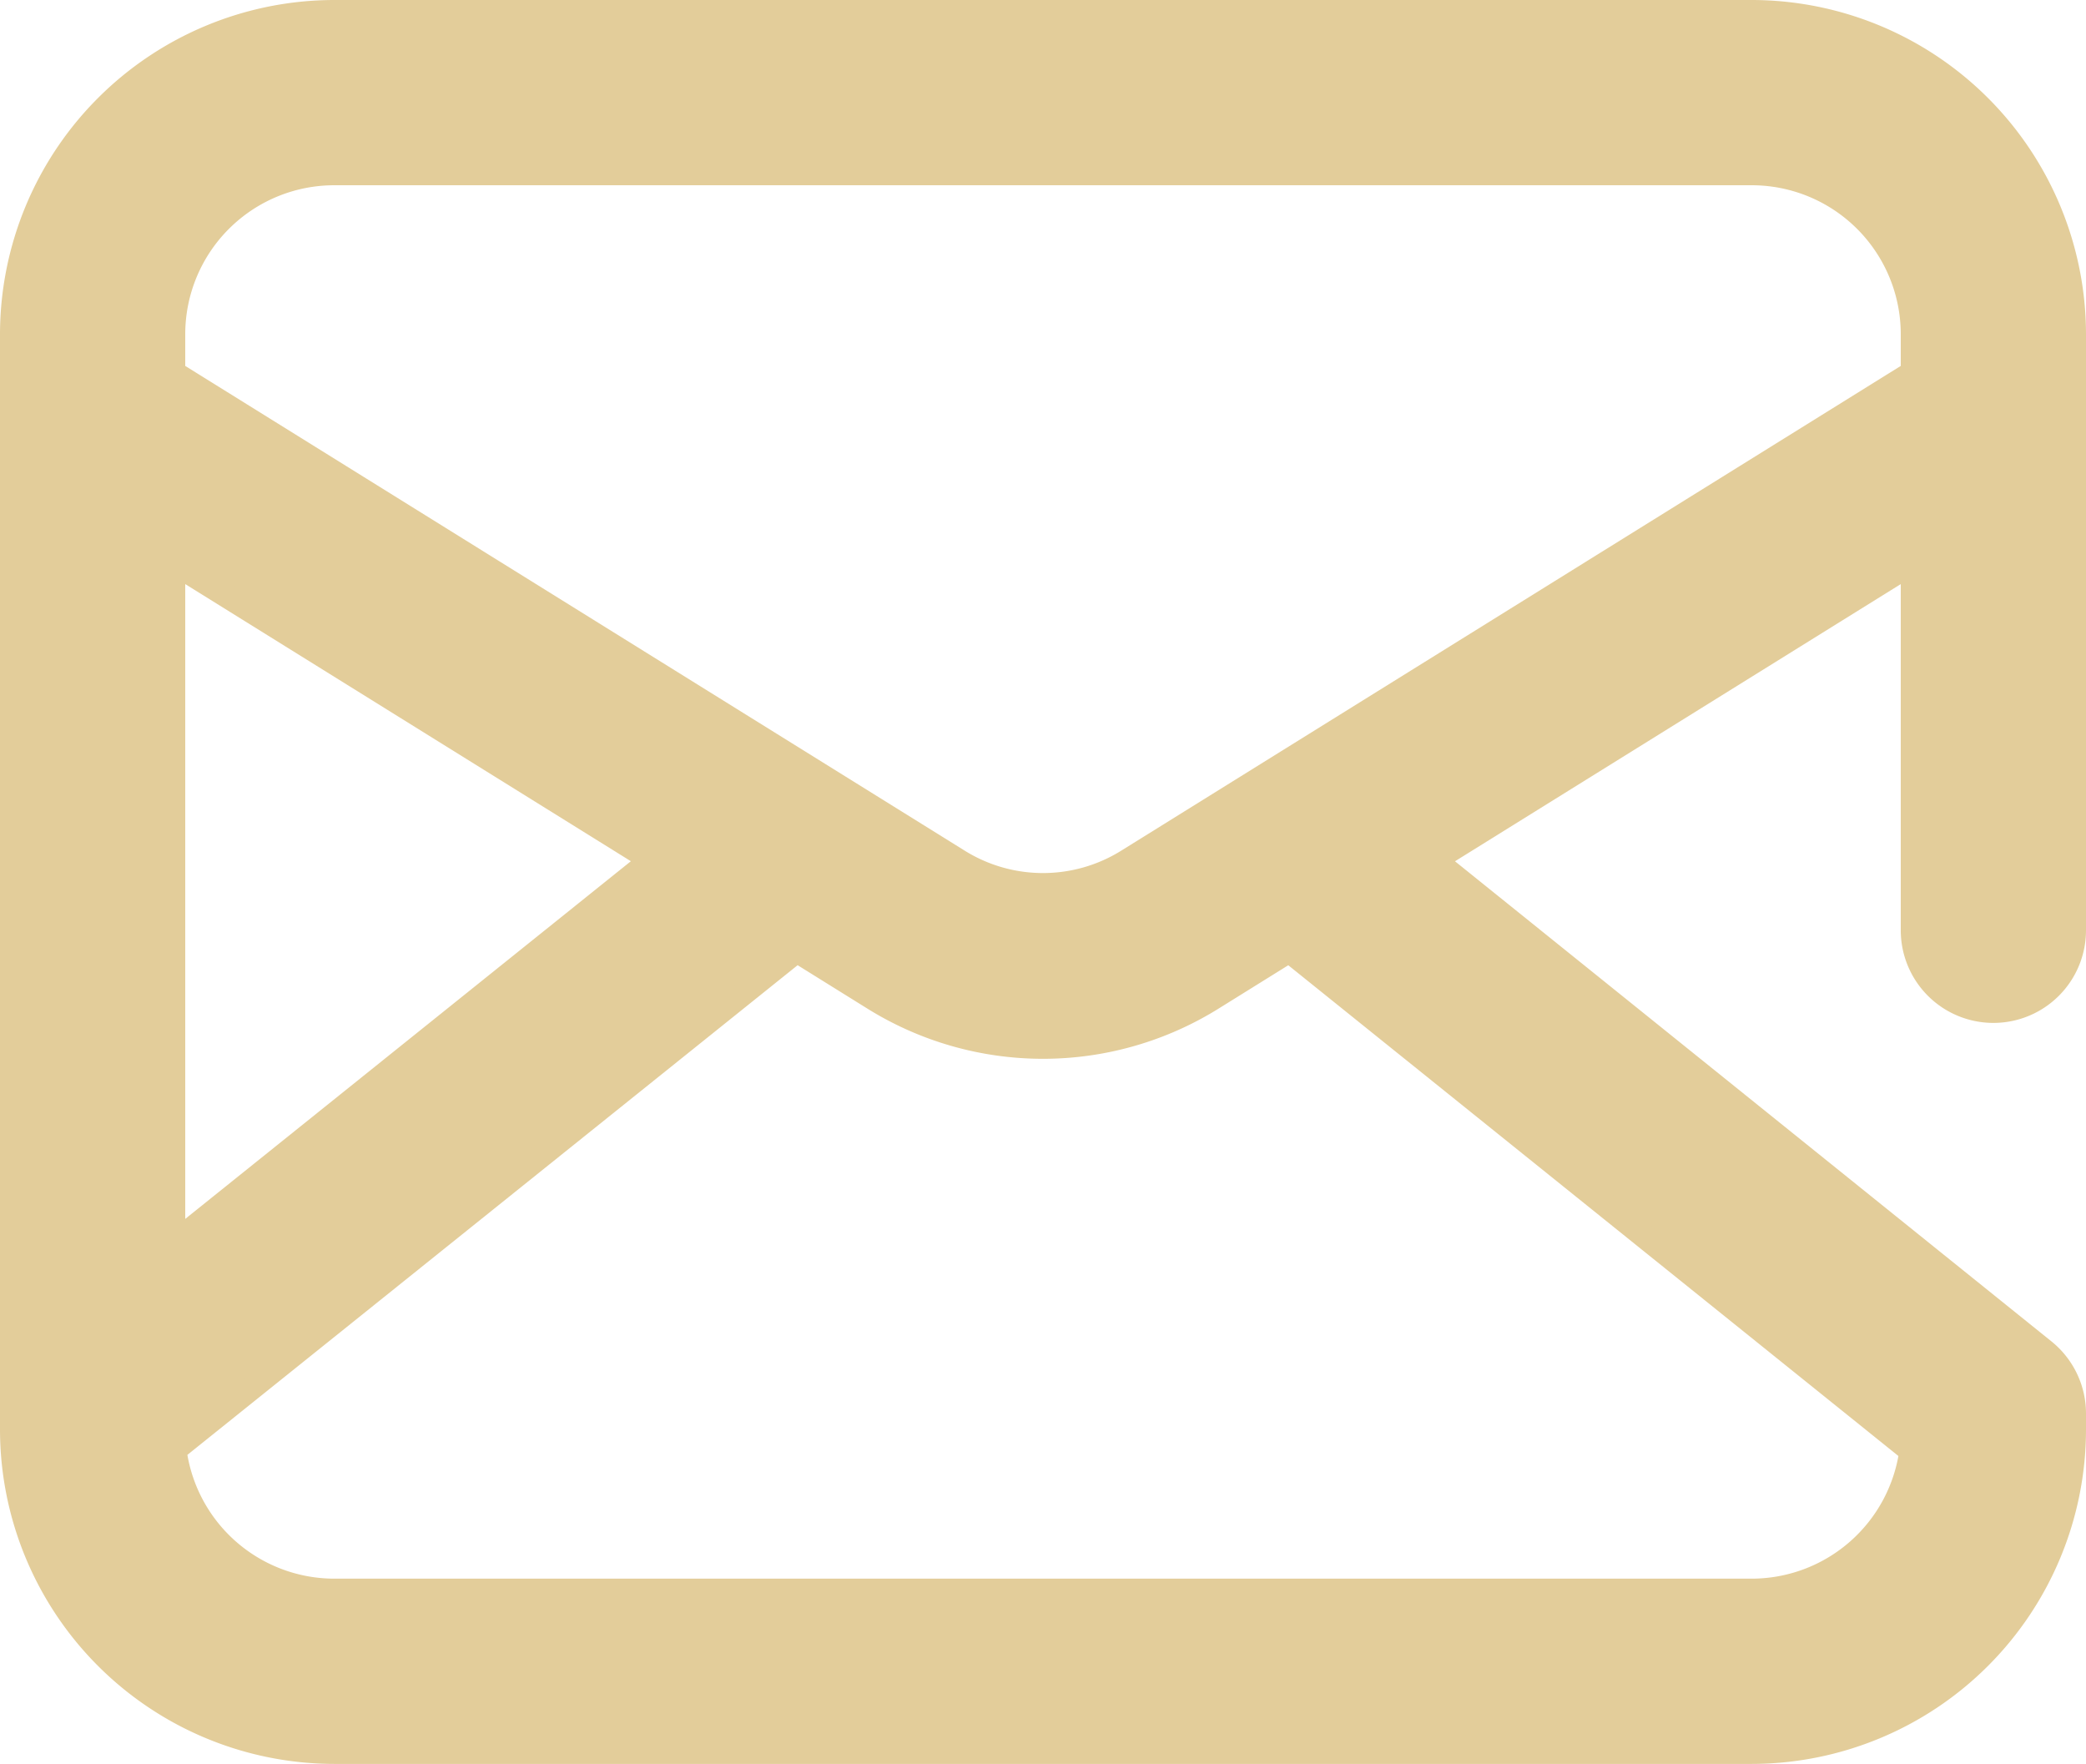 <svg xmlns="http://www.w3.org/2000/svg" xmlns:xlink="http://www.w3.org/1999/xlink" viewBox="0 0 518 438"><defs><style>.cls-1,.cls-3{fill:#e3cd9a;}.cls-2{clip-path:url(#clip-path);}.cls-3{stroke:#e3cd9a;stroke-linecap:round;stroke-linejoin:round;stroke-width:6px;}</style><clipPath id="clip-path"><rect class="cls-1" width="518" height="438"/></clipPath></defs><title>mail_ic</title><g id="Layer_2" data-name="Layer 2"><g id="Layer_1-2" data-name="Layer 1"><g class="cls-2"><path d="M495,251a20,20,0,0,0,20-20V83A80.09,80.09,0,0,0,435,3H83A80.09,80.09,0,0,0,3,83V355a80.09,80.09,0,0,0,80,80H435a80.09,80.09,0,0,0,80-80v-4a20,20,0,0,0-7.46-15.58L356.13,213.55,475,139.64V231a20,20,0,0,0,20,20M43,139.64l118.84,73.9L43,308.92ZM474.65,360.29A40.06,40.06,0,0,1,435,395H83a40.06,40.06,0,0,1-39.69-35l154.54-124,18.9,11.76a79.5,79.5,0,0,0,84.49,0l18.89-11.75ZM280.12,213.71a39.75,39.75,0,0,1-42.25,0L43.56,92.88,43,92.55V83A40,40,0,0,1,83,43H435a40,40,0,0,1,40,40v9.53Z"/><path class="cls-3" d="M495,251a20,20,0,0,0,20-20V83A80.09,80.09,0,0,0,435,3H83A80.09,80.09,0,0,0,3,83V355a80.09,80.09,0,0,0,80,80H435a80.09,80.09,0,0,0,80-80v-4a20,20,0,0,0-7.46-15.58L356.13,213.55,475,139.64V231A20,20,0,0,0,495,251ZM43,139.64l118.84,73.9L43,308.92ZM474.65,360.29A40.06,40.06,0,0,1,435,395H83a40.06,40.06,0,0,1-39.69-35l154.54-124,18.9,11.76a79.5,79.5,0,0,0,84.49,0l18.89-11.75ZM280.12,213.71a39.75,39.75,0,0,1-42.25,0L43.56,92.88,43,92.55V83A40,40,0,0,1,83,43H435a40,40,0,0,1,40,40v9.53Z"/></g></g></g></svg>